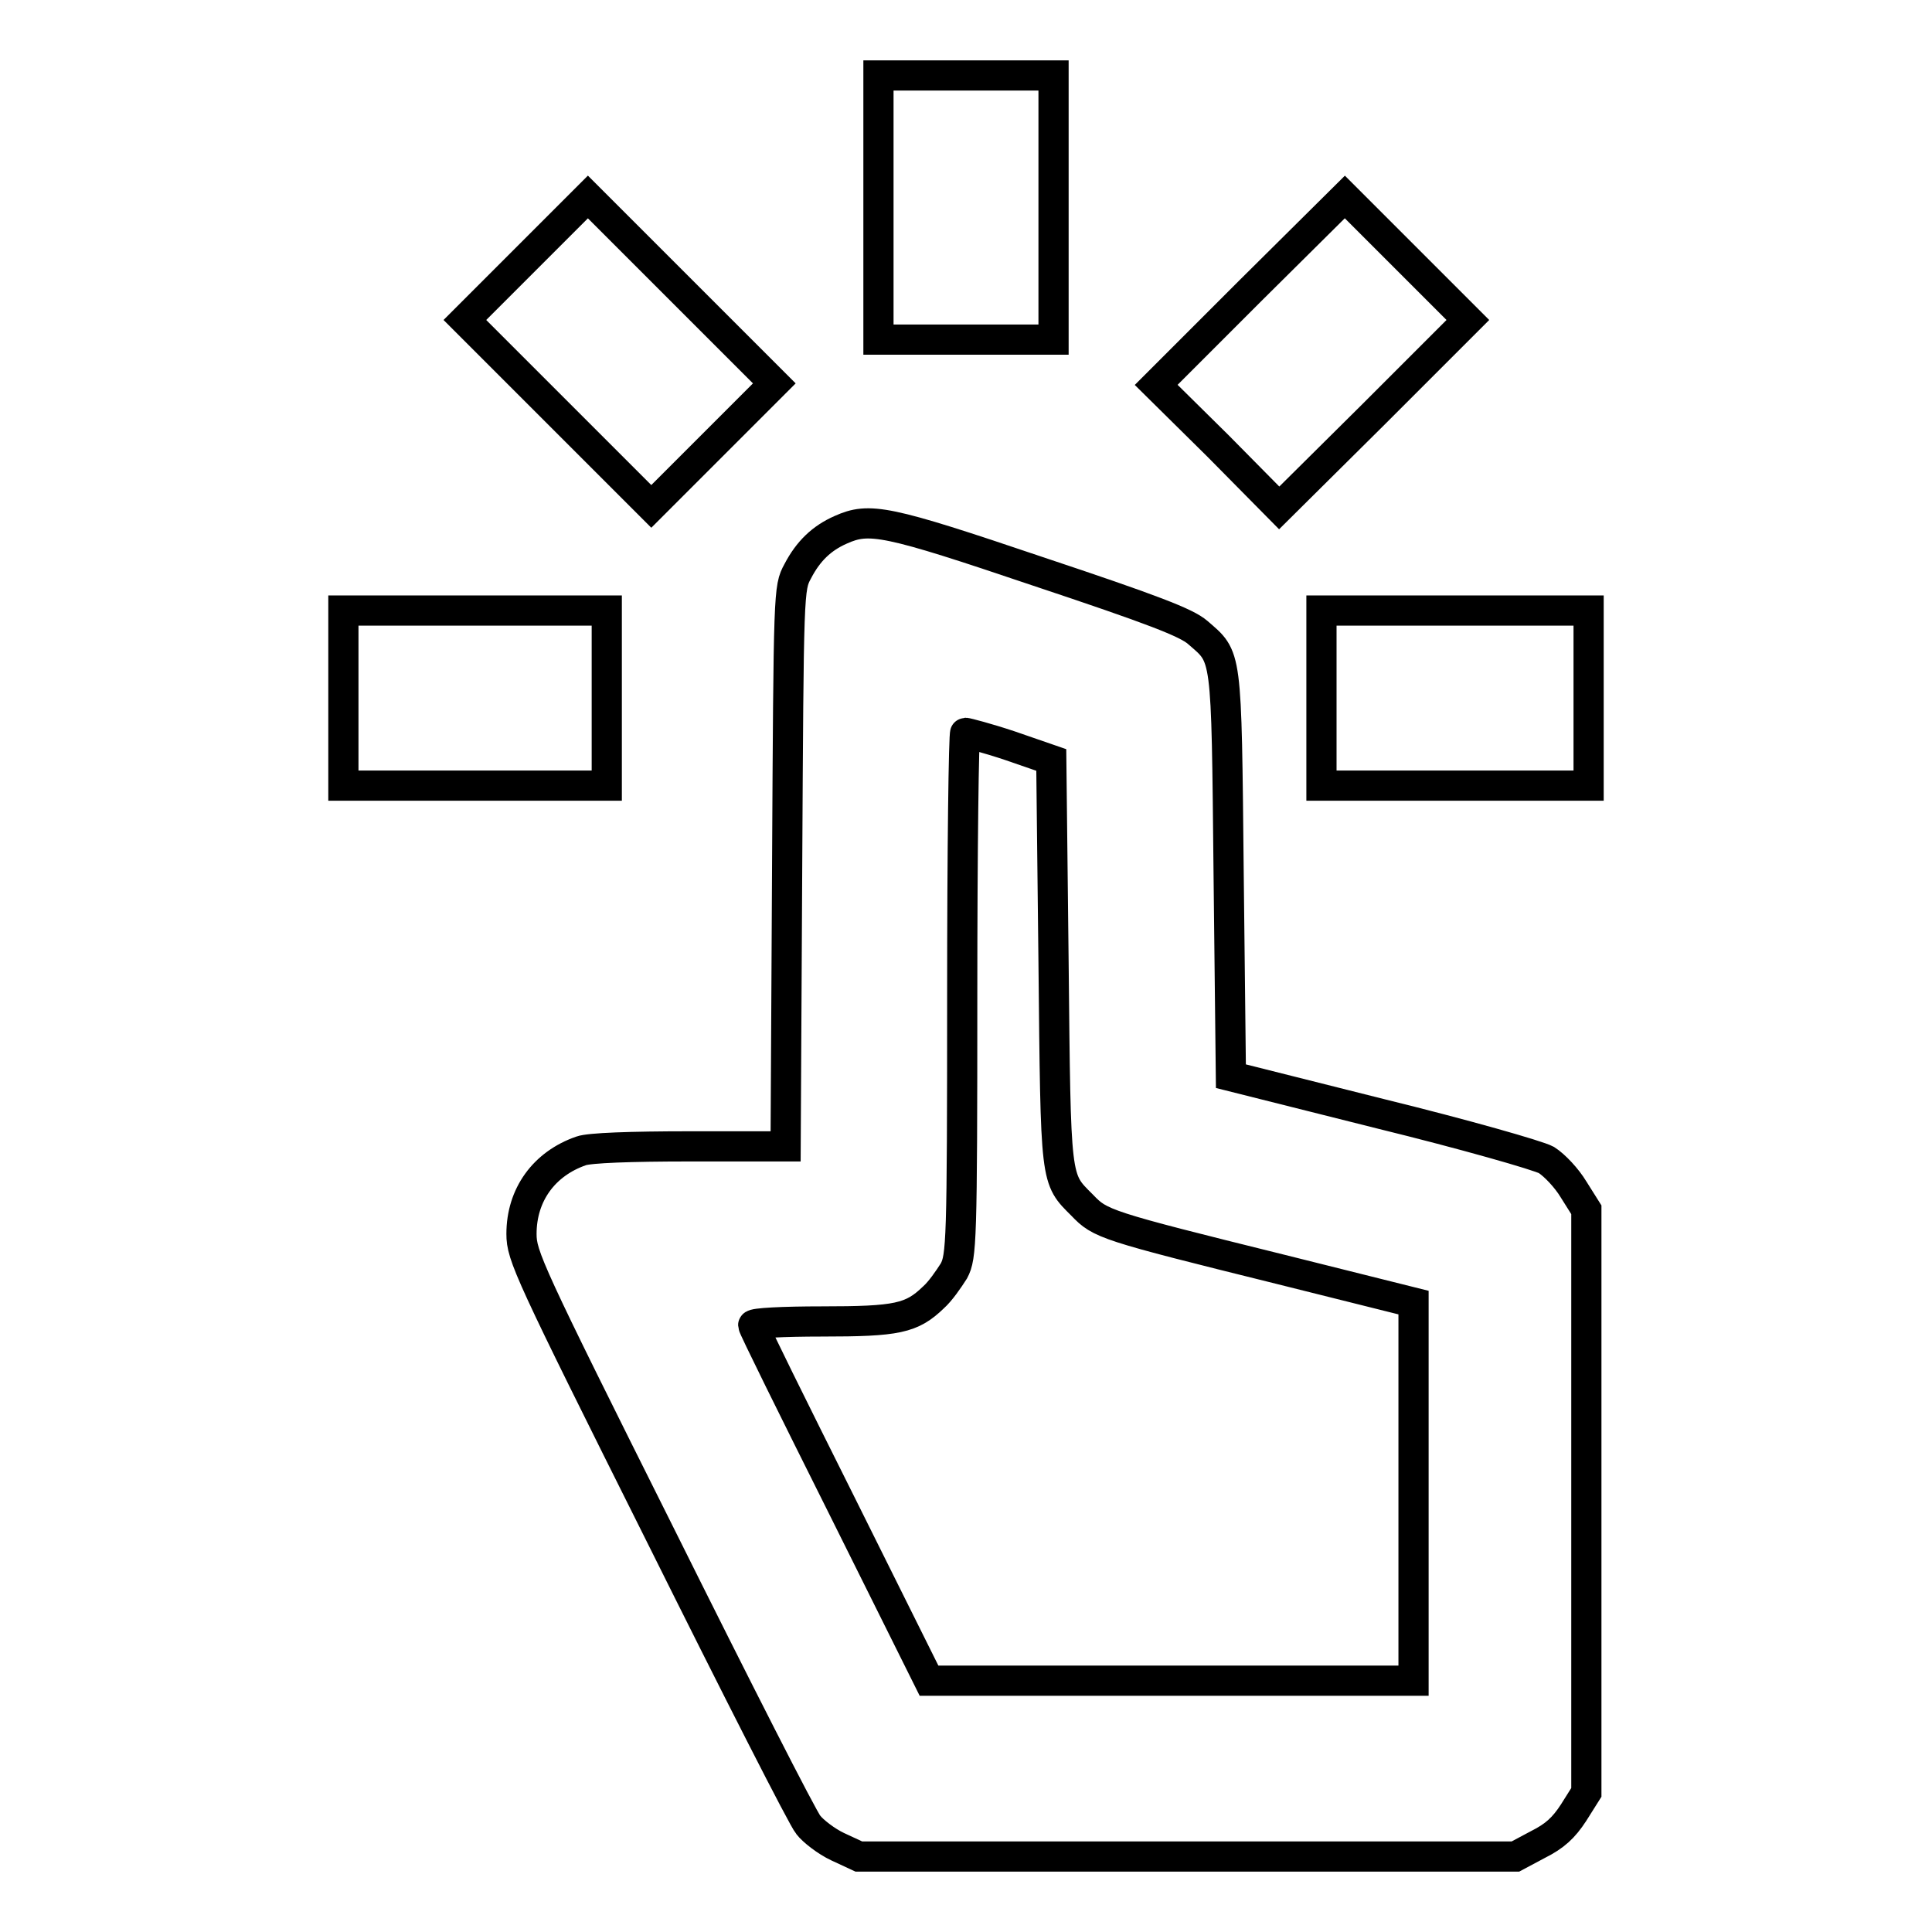 <?xml version="1.0" encoding="utf-8"?>
<!-- Svg Vector Icons : http://www.onlinewebfonts.com/icon -->
<!DOCTYPE svg PUBLIC "-//W3C//DTD SVG 1.1//EN" "http://www.w3.org/Graphics/SVG/1.1/DTD/svg11.dtd">
<svg version="1.1" xmlns="http://www.w3.org/2000/svg" xmlns:xlink="http://www.w3.org/1999/xlink" x="0px" y="0px" viewBox="0 0 256 256" enable-background="new 0 0 256 256" xml:space="preserve">
<g><g><g><path stroke-width="4" fill-opacity="0" stroke="#000000"  d="M116.4,27.5v17.5H128h11.6V27.5V10H128h-11.6V27.5z"/><path stroke-width="4" fill-opacity="0" stroke="#000000"  d="M69.7,34.3l-8.1,8.1l12.4,12.4l12.3,12.3l8.2-8.2l8.1-8.1L90.2,38.4L77.9,26.1L69.7,34.3z"/><path stroke-width="4" fill-opacity="0" stroke="#000000"  d="M165.7,38.5L153.2,51l8.2,8.1l8.1,8.2L182,54.9l12.5-12.5l-8.2-8.2l-8.1-8.1L165.7,38.5z"/><path stroke-width="4" fill-opacity="0" stroke="#000000"  d="M111.4,70.2c-2.5,1.1-4.3,2.8-5.7,5.5c-1.2,2.2-1.2,2.5-1.4,39.2l-0.2,37H91.5c-8,0-13.4,0.2-14.5,0.6c-4.9,1.7-7.9,5.8-7.9,11c0,2.9,0.9,4.9,18.4,39.9c10.1,20.3,18.9,37.6,19.6,38.4c0.6,0.8,2.4,2.2,3.9,2.9l2.8,1.3h43.5h43.5l3-1.6c2.2-1.1,3.4-2.2,4.7-4.2l1.7-2.7v-38.6v-38.6l-1.7-2.7c-0.9-1.5-2.5-3.2-3.6-3.9c-1.1-0.6-10.9-3.4-21.9-6.1l-19.9-5l-0.3-26.9c-0.3-29.7-0.2-28.5-4.1-31.9c-1.5-1.3-5.9-3-21.2-8.1C117.4,68.9,115.2,68.5,111.4,70.2z M133.8,98.8l5.5,1.9l0.3,26.8c0.3,29.4,0.2,28.6,3.8,32.2c2.4,2.5,2.9,2.7,26.3,8.5l17.6,4.4v25v25.1h-32.1h-32.1l-11.6-23.3c-6.4-12.8-11.7-23.5-11.7-23.8c0-0.3,4-0.5,9.1-0.5c10,0,11.9-0.4,14.8-3.2c0.9-0.8,2-2.4,2.7-3.5c1-1.9,1.1-3.7,1.1-36.7c0-19.1,0.2-34.6,0.4-34.6S130.8,97.8,133.8,98.8z"/><path stroke-width="4" fill-opacity="0" stroke="#000000"  d="M45.5,92.5v11.6h17.5h17.4V92.5V80.9H62.9H45.5L45.5,92.5L45.5,92.5z"/><path stroke-width="4" fill-opacity="0" stroke="#000000"  d="M175.1,92.5v11.6h17.7h17.7V92.5V80.9h-17.7h-17.7V92.5z"/></g></g></g>
</svg>